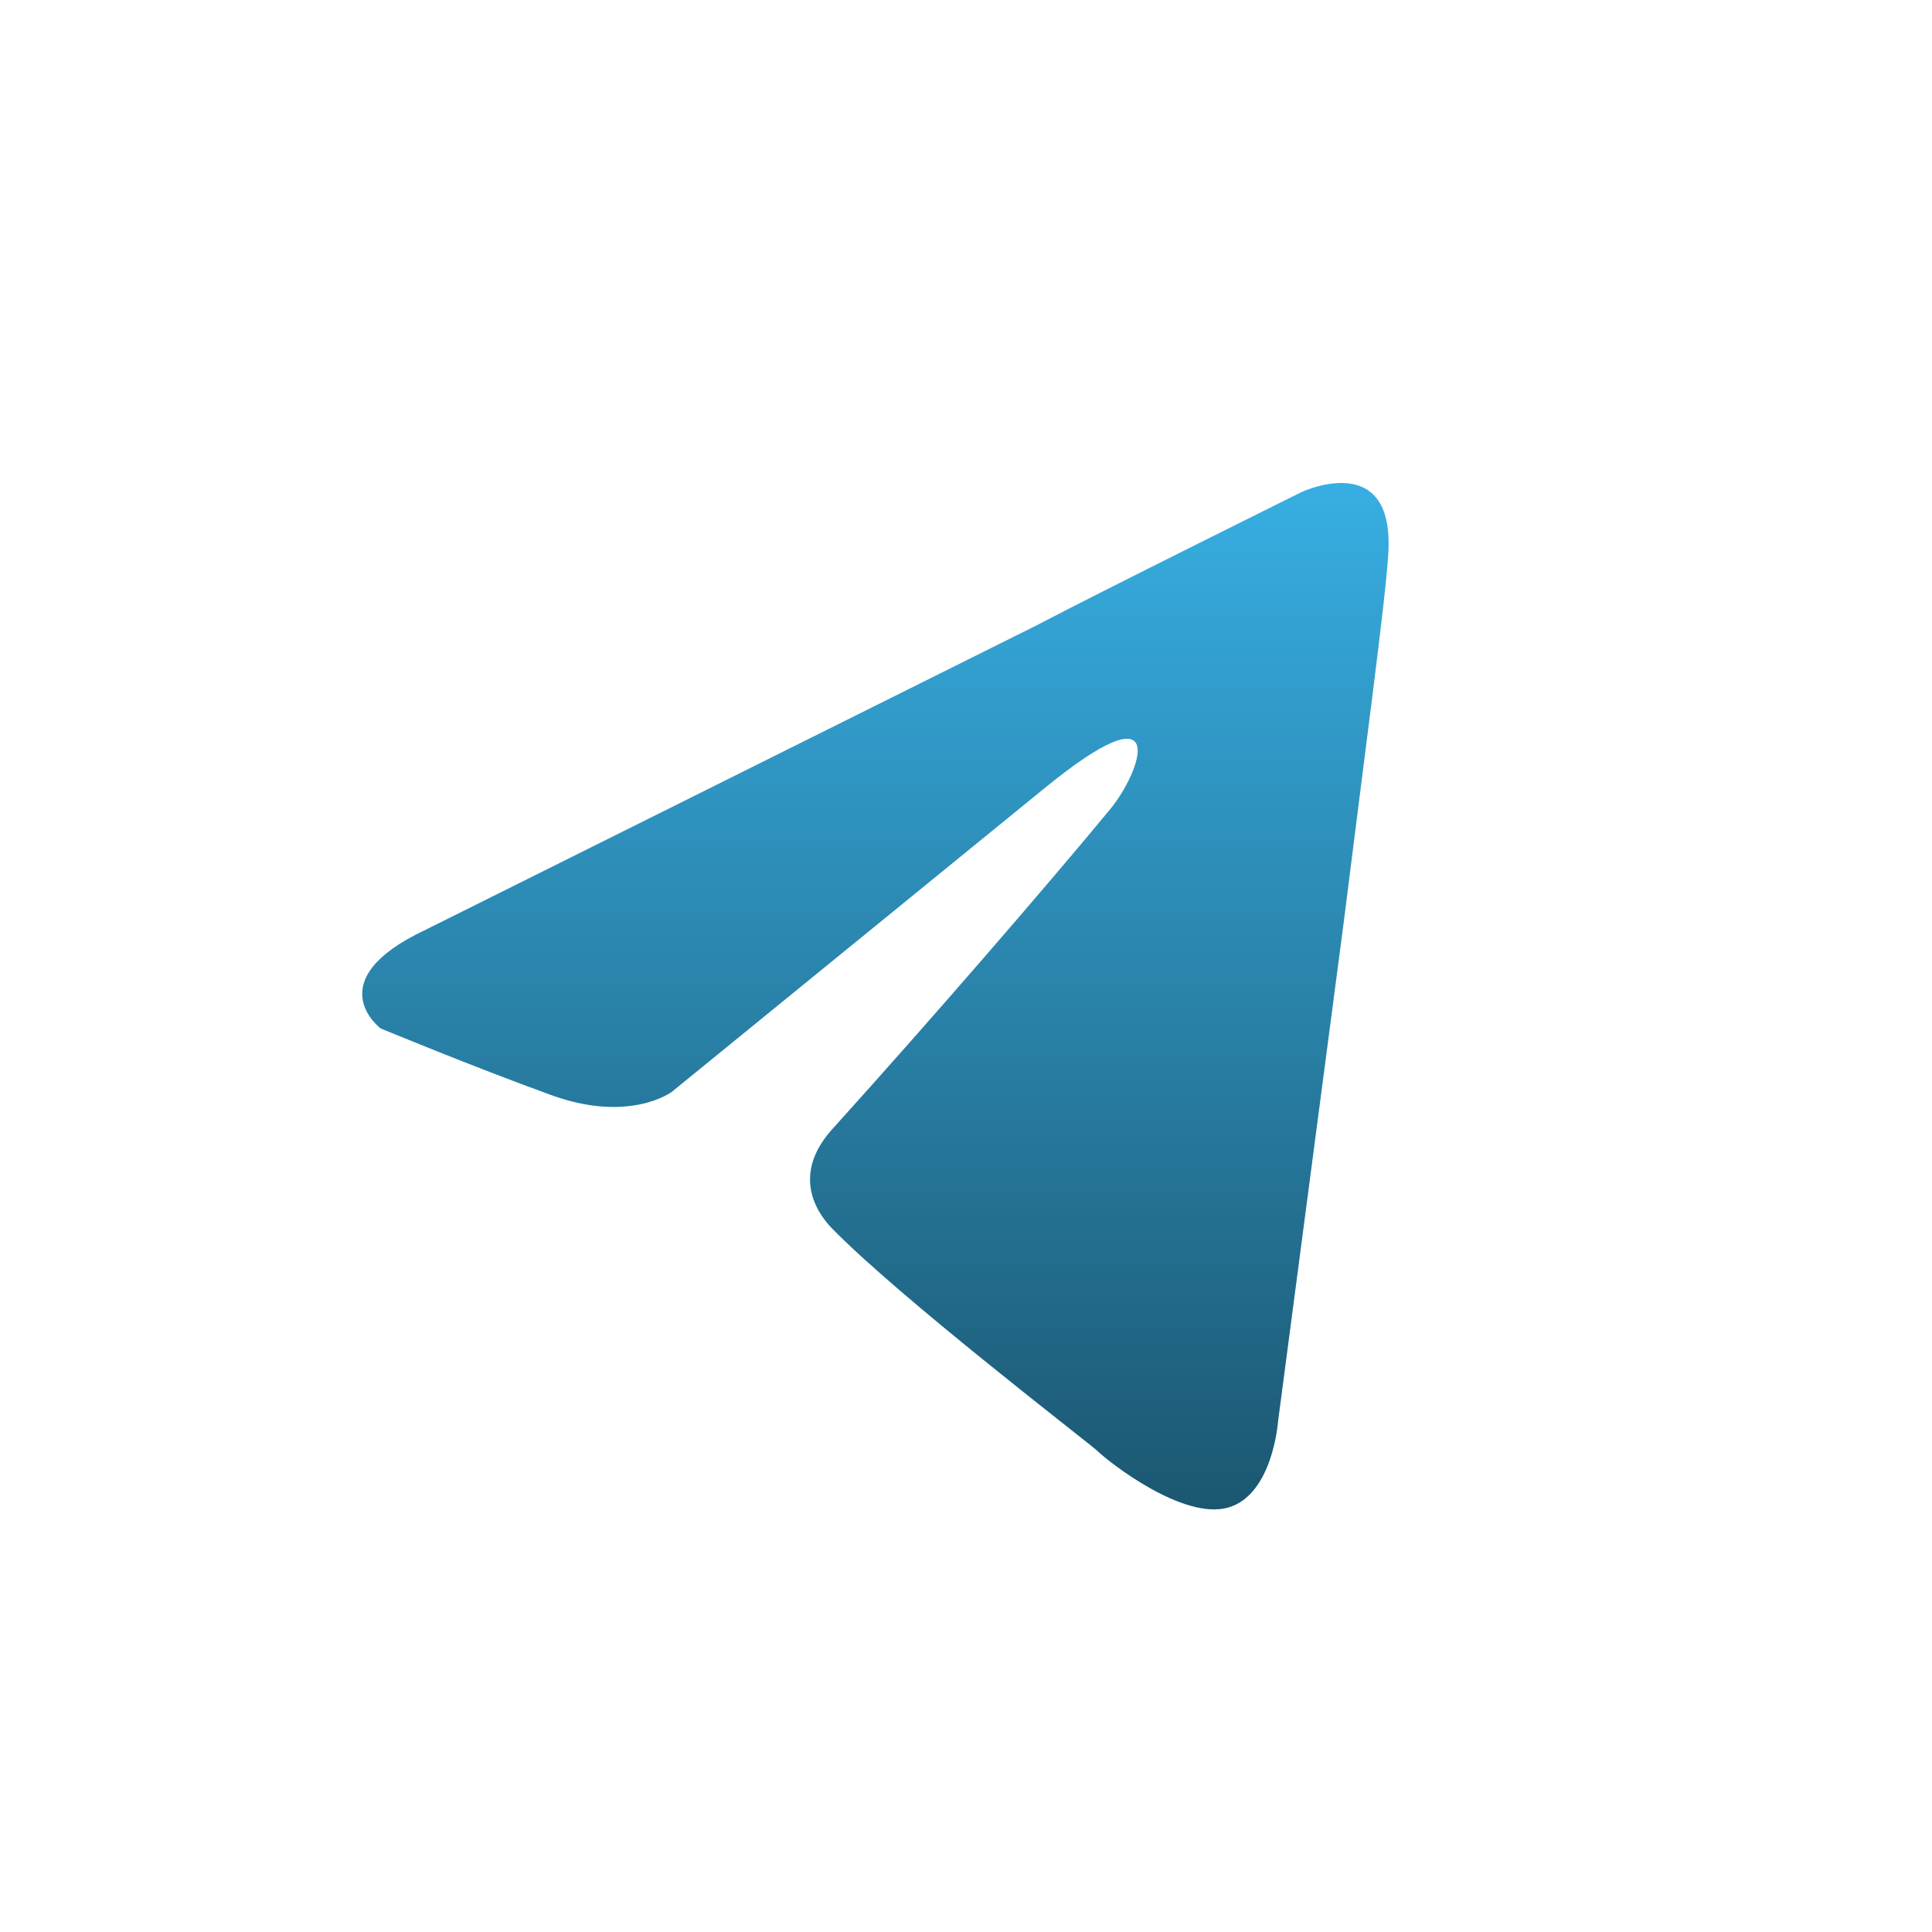 <svg width="32" height="32" viewBox="0 0 32 32" fill="none" xmlns="http://www.w3.org/2000/svg">
<path d="M7.042 15.404L17.169 10.358C18.168 9.832 21.558 8.15 21.558 8.15C21.558 8.15 23.123 7.414 22.992 9.201C22.949 9.937 22.601 12.513 22.253 15.298L21.167 23.551C21.167 23.551 21.08 24.759 20.341 24.97C19.602 25.18 18.386 24.234 18.168 24.024C17.994 23.866 14.909 21.501 13.779 20.344C13.474 20.029 13.127 19.398 13.822 18.662C15.387 16.928 17.256 14.773 18.386 13.406C18.907 12.775 19.428 11.304 17.256 13.091L11.127 18.084C11.127 18.084 10.432 18.61 9.128 18.137C7.825 17.664 6.303 17.033 6.303 17.033C6.303 17.033 5.26 16.244 7.042 15.404V15.404Z" fill="#37AEE2"/>
<path d="M7.042 15.404L17.169 10.358C18.168 9.832 21.558 8.15 21.558 8.15C21.558 8.15 23.123 7.414 22.992 9.201C22.949 9.937 22.601 12.513 22.253 15.298L21.167 23.551C21.167 23.551 21.08 24.759 20.341 24.97C19.602 25.18 18.386 24.234 18.168 24.024C17.994 23.866 14.909 21.501 13.779 20.344C13.474 20.029 13.127 19.398 13.822 18.662C15.387 16.928 17.256 14.773 18.386 13.406C18.907 12.775 19.428 11.304 17.256 13.091L11.127 18.084C11.127 18.084 10.432 18.61 9.128 18.137C7.825 17.664 6.303 17.033 6.303 17.033C6.303 17.033 5.26 16.244 7.042 15.404V15.404Z" fill="url(#paint0_linear_1271_104316)" fill-opacity="0.5" style="mix-blend-mode:soft-light"/>
<defs>
<linearGradient id="paint0_linear_1271_104316" x1="14.5" y1="8" x2="14.5" y2="25" gradientUnits="userSpaceOnUse">
<stop stop-opacity="0"/>
<stop offset="1"/>
</linearGradient>
</defs>
</svg>
